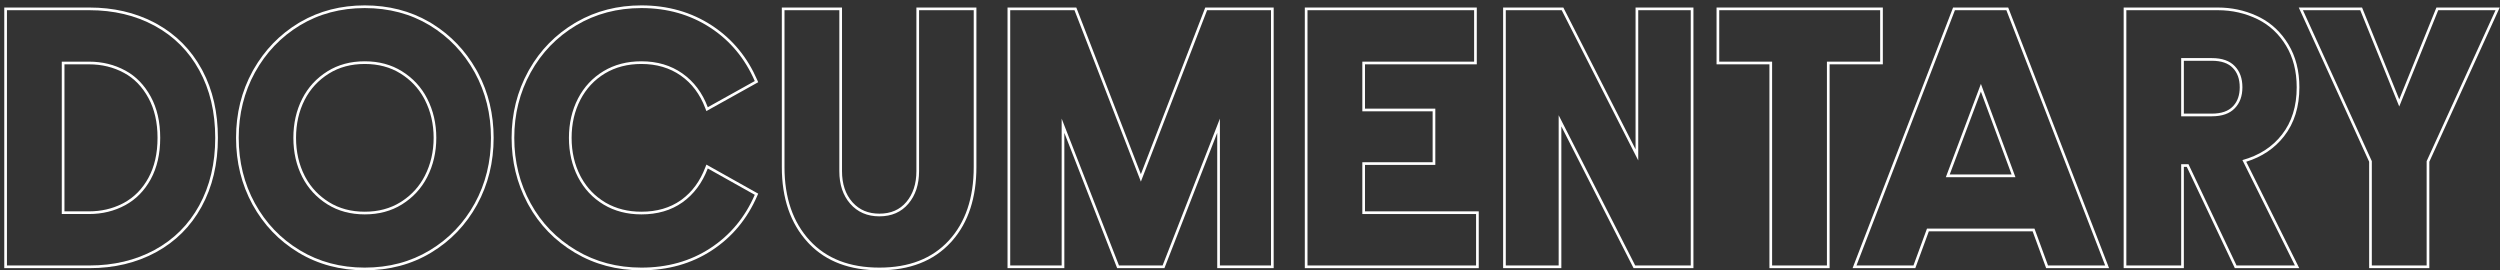 <svg width="453" height="49" viewBox="0 0 453 49" fill="none" xmlns="http://www.w3.org/2000/svg">
<rect x="0" y="0" width="453" height="49" fill="#333333" stroke="none"/>
<path d="M428.004 1.364L434.741 18.005L441.478 1.364H452.947L440.194 29.308V48.59H429.288V29.308L416.535 1.364H428.004ZM439.708 48.104V29.202L452.191 1.849H441.805L434.741 19.3L427.677 1.849H417.291L429.774 29.202V48.104H439.708Z" fill="white"/>
<path d="M416.162 15.816C416.162 12.913 415.517 10.397 414.227 8.268C412.936 6.139 411.227 4.548 409.098 3.494C406.862 2.398 404.453 1.849 401.873 1.849V1.364C404.359 1.364 406.695 1.86 408.877 2.853L409.312 3.058L409.313 3.059L409.52 3.163C411.64 4.26 413.348 5.881 414.642 8.016C415.985 10.233 416.648 12.839 416.648 15.816C416.648 19.343 415.731 22.314 413.867 24.694L413.868 24.694C412.166 26.88 409.875 28.416 407.017 29.31L416.624 48.59H404.952L396.244 30.236H395.714V48.59H384.808V1.364H401.873V1.849H385.293V48.104H395.228V29.75H396.551L405.26 48.104H415.839L406.324 29.009C409.356 28.17 411.743 26.632 413.485 24.396C415.269 22.117 416.162 19.257 416.162 15.816ZM405.838 15.816C405.838 14.301 405.407 13.153 404.59 12.317L404.586 12.313C403.784 11.473 402.545 11.012 400.776 11.012H395.714V20.588H400.776V21.074H395.228V10.526H400.776C402.625 10.526 404.012 11.01 404.937 11.978C405.862 12.924 406.324 14.203 406.324 15.816C406.324 17.407 405.862 18.676 404.937 19.622C404.012 20.59 402.625 21.074 400.776 21.074V20.588C402.545 20.588 403.784 20.127 404.586 19.287L404.59 19.282L404.739 19.122C405.46 18.302 405.838 17.215 405.838 15.816Z" fill="white"/>
<path d="M363.886 1.364L382.163 48.59H370.762L368.31 41.913H349.506L347.055 48.59H335.686L353.778 1.675L353.898 1.364H363.886ZM354.231 1.849L336.394 48.104H346.716L349.167 41.427H368.649L371.101 48.104H381.455L363.553 1.849H354.231ZM365.198 32.105H352.586L358.94 15.203L365.198 32.105ZM353.288 31.619H364.5L358.937 16.593L353.288 31.619Z" fill="white"/>
<path d="M340.684 11.171V1.849H311.525V11.171H321.105V48.104H331.039V11.171H340.684ZM341.17 11.657H331.525V48.59H320.619V11.657H311.039V1.364H341.17V11.657Z" fill="white"/>
<path d="M306.364 1.849H296.849V29.073L282.979 1.849H272.85V48.104H282.43V20.88L296.3 48.104H306.364V1.849ZM306.85 48.59H296.002L295.868 48.324L282.916 22.903V48.59H272.365V1.364H283.277L283.411 1.629L296.363 27.05V1.364H306.85V48.59Z" fill="white"/>
<path d="M267.464 38.782H246.853V29.396H259.593V20.171H246.853V11.171H267.109V1.849H236.918V48.104H267.464V38.782ZM267.595 11.657H247.338V19.685H260.079V29.881H247.338V38.296H267.95V48.59H236.432V1.364H267.595V11.657Z" fill="white"/>
<path d="M230.305 1.849H218.726L206.727 32.911L194.695 1.849H183.051V48.104H192.373V21.493L202.759 48.104H210.662L221.048 21.493V48.104H230.305V1.849ZM230.791 48.59H220.562V24.073L210.994 48.59H202.427L192.859 24.073V48.59H182.565V1.364H195.028L206.726 31.565L218.393 1.364H230.791V48.59Z" fill="white"/>
<path d="M152.086 31.008V1.849H142.151V30.267C142.151 35.836 143.678 40.276 146.732 43.588C149.742 46.857 153.946 48.491 159.343 48.491C164.719 48.491 168.913 46.857 171.923 43.588C174.934 40.319 176.439 35.879 176.439 30.267V1.849H166.536V31.008C166.536 33.417 165.891 35.384 164.601 36.911C163.311 38.438 161.558 39.201 159.343 39.201V38.715C161.433 38.715 163.043 38.002 164.23 36.598C165.432 35.176 166.051 33.327 166.051 31.008V1.364H176.925V30.267C176.925 35.789 175.488 40.25 172.568 43.597L172.28 43.917C169.159 47.306 164.824 48.977 159.343 48.977C154.014 48.977 149.769 47.409 146.67 44.23L146.374 43.917C143.22 40.496 141.666 35.928 141.666 30.267V1.364H152.572V31.008C152.572 33.347 153.201 35.193 154.419 36.591L154.536 36.722C155.754 38.047 157.342 38.715 159.343 38.715V39.201C157.15 39.201 155.387 38.438 154.054 36.911C152.742 35.406 152.086 33.438 152.086 31.008Z" fill="white"/>
<path d="M103.09 24.977C103.09 22.353 103.638 19.977 104.735 17.848C105.832 15.741 107.38 14.085 109.38 12.881C111.358 11.698 113.637 11.107 116.218 11.107C119.078 11.107 121.551 11.838 123.637 13.3C125.722 14.762 127.26 16.805 128.249 19.429L136.765 14.687C134.98 10.58 132.292 7.354 128.701 5.01C125.067 2.645 120.906 1.462 116.218 1.462C111.853 1.462 107.917 2.505 104.412 4.591C100.886 6.698 98.133 9.548 96.155 13.139C94.177 16.73 93.187 20.676 93.187 24.977C93.187 29.299 94.177 33.255 96.155 36.847C98.112 40.416 100.864 43.255 104.412 45.362C107.917 47.448 111.853 48.491 116.218 48.491C120.949 48.491 125.11 47.319 128.701 44.975C132.292 42.631 134.98 39.406 136.765 35.298L128.249 30.524C127.238 33.169 125.701 35.223 123.637 36.685C121.594 38.126 119.121 38.846 116.218 38.846V38.361C119.037 38.361 121.408 37.663 123.356 36.289L123.54 36.156C125.425 34.765 126.845 32.837 127.795 30.351L127.996 29.826L137.385 35.089L137.21 35.492C135.389 39.682 132.641 42.984 128.966 45.382C125.288 47.783 121.033 48.977 116.218 48.977C111.772 48.977 107.749 47.913 104.164 45.779C100.543 43.629 97.728 40.727 95.729 37.081L95.543 36.736C93.647 33.161 92.702 29.239 92.702 24.977C92.702 20.598 93.71 16.571 95.729 12.905L95.921 12.563C97.926 9.056 100.675 6.258 104.163 4.174L104.164 4.174L104.501 3.977C108.001 1.975 111.911 0.977 116.218 0.977C120.992 0.977 125.246 2.183 128.966 4.603L129.308 4.831C132.811 7.209 135.446 10.434 137.21 14.493L137.386 14.897L127.993 20.127L127.795 19.6C126.836 17.058 125.356 15.098 123.358 13.698C121.363 12.3 118.991 11.592 116.218 11.592C113.714 11.592 111.523 12.165 109.629 13.298C107.708 14.455 106.221 16.044 105.166 18.073C104.108 20.126 103.576 22.424 103.576 24.977C103.576 27.529 104.108 29.828 105.166 31.881L105.369 32.256C106.409 34.107 107.828 35.571 109.629 36.655L109.808 36.76C111.661 37.823 113.793 38.361 116.218 38.361V38.846C113.637 38.846 111.358 38.255 109.38 37.072C107.38 35.868 105.832 34.212 104.735 32.105C103.638 29.976 103.09 27.6 103.09 24.977Z" fill="white"/>
<path d="M88.962 24.977C88.962 20.654 87.983 16.708 86.027 13.139C84.027 9.526 81.306 6.677 77.866 4.591C74.404 2.505 70.479 1.462 66.093 1.462C61.727 1.462 57.814 2.505 54.352 4.591C50.911 6.677 48.191 9.526 46.191 13.139C44.234 16.708 43.256 20.654 43.256 24.977C43.256 29.32 44.234 33.277 46.191 36.847C48.169 40.438 50.89 43.276 54.352 45.362C57.814 47.448 61.727 48.491 66.093 48.491C70.479 48.491 74.404 47.448 77.866 45.362C81.328 43.276 84.048 40.438 86.027 36.847C87.983 33.277 88.962 29.32 88.962 24.977ZM78.574 24.977C78.574 22.468 78.041 20.179 76.982 18.101L76.786 17.734C75.784 15.92 74.383 14.451 72.577 13.325V13.325C70.728 12.174 68.572 11.592 66.093 11.592C63.613 11.592 61.457 12.174 59.608 13.325L59.608 13.325C57.682 14.527 56.217 16.117 55.204 18.101C54.167 20.133 53.644 22.422 53.644 24.977C53.644 27.532 54.167 29.82 55.204 31.852L55.399 32.219C56.402 34.034 57.802 35.502 59.608 36.628H59.608C61.457 37.779 63.613 38.361 66.093 38.361V38.846C63.534 38.846 61.287 38.244 59.351 37.04C57.351 35.793 55.825 34.137 54.771 32.073C53.696 29.965 53.158 27.6 53.158 24.977C53.158 22.353 53.696 19.988 54.771 17.88C55.825 15.816 57.351 14.16 59.351 12.913C61.287 11.709 63.534 11.107 66.093 11.107C68.652 11.107 70.899 11.709 72.834 12.913C74.834 14.16 76.361 15.816 77.414 17.88C78.511 20.031 79.059 22.396 79.059 24.977C79.059 27.557 78.511 29.922 77.414 32.073C76.361 34.137 74.834 35.793 72.834 37.04C70.899 38.244 68.652 38.846 66.093 38.846V38.361C68.572 38.361 70.728 37.778 72.577 36.628L72.933 36.398C74.685 35.226 76.032 33.712 76.982 31.852C78.041 29.774 78.574 27.486 78.574 24.977ZM89.448 24.977C89.448 29.396 88.451 33.434 86.453 37.08L86.452 37.081C84.433 40.746 81.653 43.647 78.116 45.778C74.572 47.913 70.56 48.977 66.093 48.977C61.647 48.977 57.645 47.913 54.101 45.778C50.565 43.647 47.785 40.746 45.766 37.081L45.765 37.08C43.766 33.434 42.77 29.396 42.77 24.977C42.77 20.578 43.767 16.551 45.765 12.905L45.766 12.903L45.959 12.561C47.98 9.038 50.695 6.24 54.1 4.176L54.101 4.175L54.435 3.978C57.895 1.975 61.785 0.977 66.093 0.977C70.42 0.977 74.321 1.974 77.783 3.978L78.116 4.175L78.118 4.176L78.445 4.378C81.697 6.421 84.302 9.151 86.258 12.561L86.452 12.903L86.453 12.905L86.637 13.248C88.512 16.803 89.448 20.715 89.448 24.977Z" fill="white"/>
<path d="M38.998 24.977C38.998 20.31 38.031 16.225 36.095 12.72C34.181 9.236 31.483 6.548 27.999 4.656C24.537 2.785 20.602 1.849 16.194 1.849V1.364C20.532 1.364 24.437 2.256 27.896 4.052L28.23 4.228L28.231 4.229L28.563 4.413C31.968 6.338 34.623 9.032 36.52 12.485L36.703 12.823C38.562 16.334 39.484 20.39 39.484 24.977C39.484 29.69 38.501 33.859 36.521 37.468H36.521C34.562 41.032 31.797 43.788 28.231 45.724L28.23 45.725C24.689 47.639 20.672 48.59 16.194 48.59H0.773V1.364H16.194V1.849H1.259V48.104H16.194C20.602 48.104 24.537 47.168 27.999 45.298C31.483 43.405 34.181 40.717 36.095 37.234C38.031 33.707 38.998 29.621 38.998 24.977ZM28.545 24.977C28.545 22.159 27.988 19.759 26.895 17.759V17.758C25.774 15.702 24.3 14.194 22.479 13.211L22.477 13.211C20.575 12.177 18.462 11.657 16.129 11.657H11.68V38.296H16.129V38.782H11.194V11.171H16.129C18.537 11.171 20.731 11.709 22.709 12.784C24.623 13.816 26.16 15.397 27.322 17.526C28.461 19.611 29.031 22.095 29.031 24.977C29.031 27.88 28.461 30.374 27.322 32.46C26.182 34.546 24.644 36.115 22.709 37.169C20.731 38.244 18.537 38.782 16.129 38.782V38.296C18.316 38.296 20.31 37.839 22.118 36.93L22.477 36.742C24.324 35.737 25.797 34.237 26.895 32.227C27.988 30.227 28.545 27.816 28.545 24.977Z" fill="white"/>
</svg>
